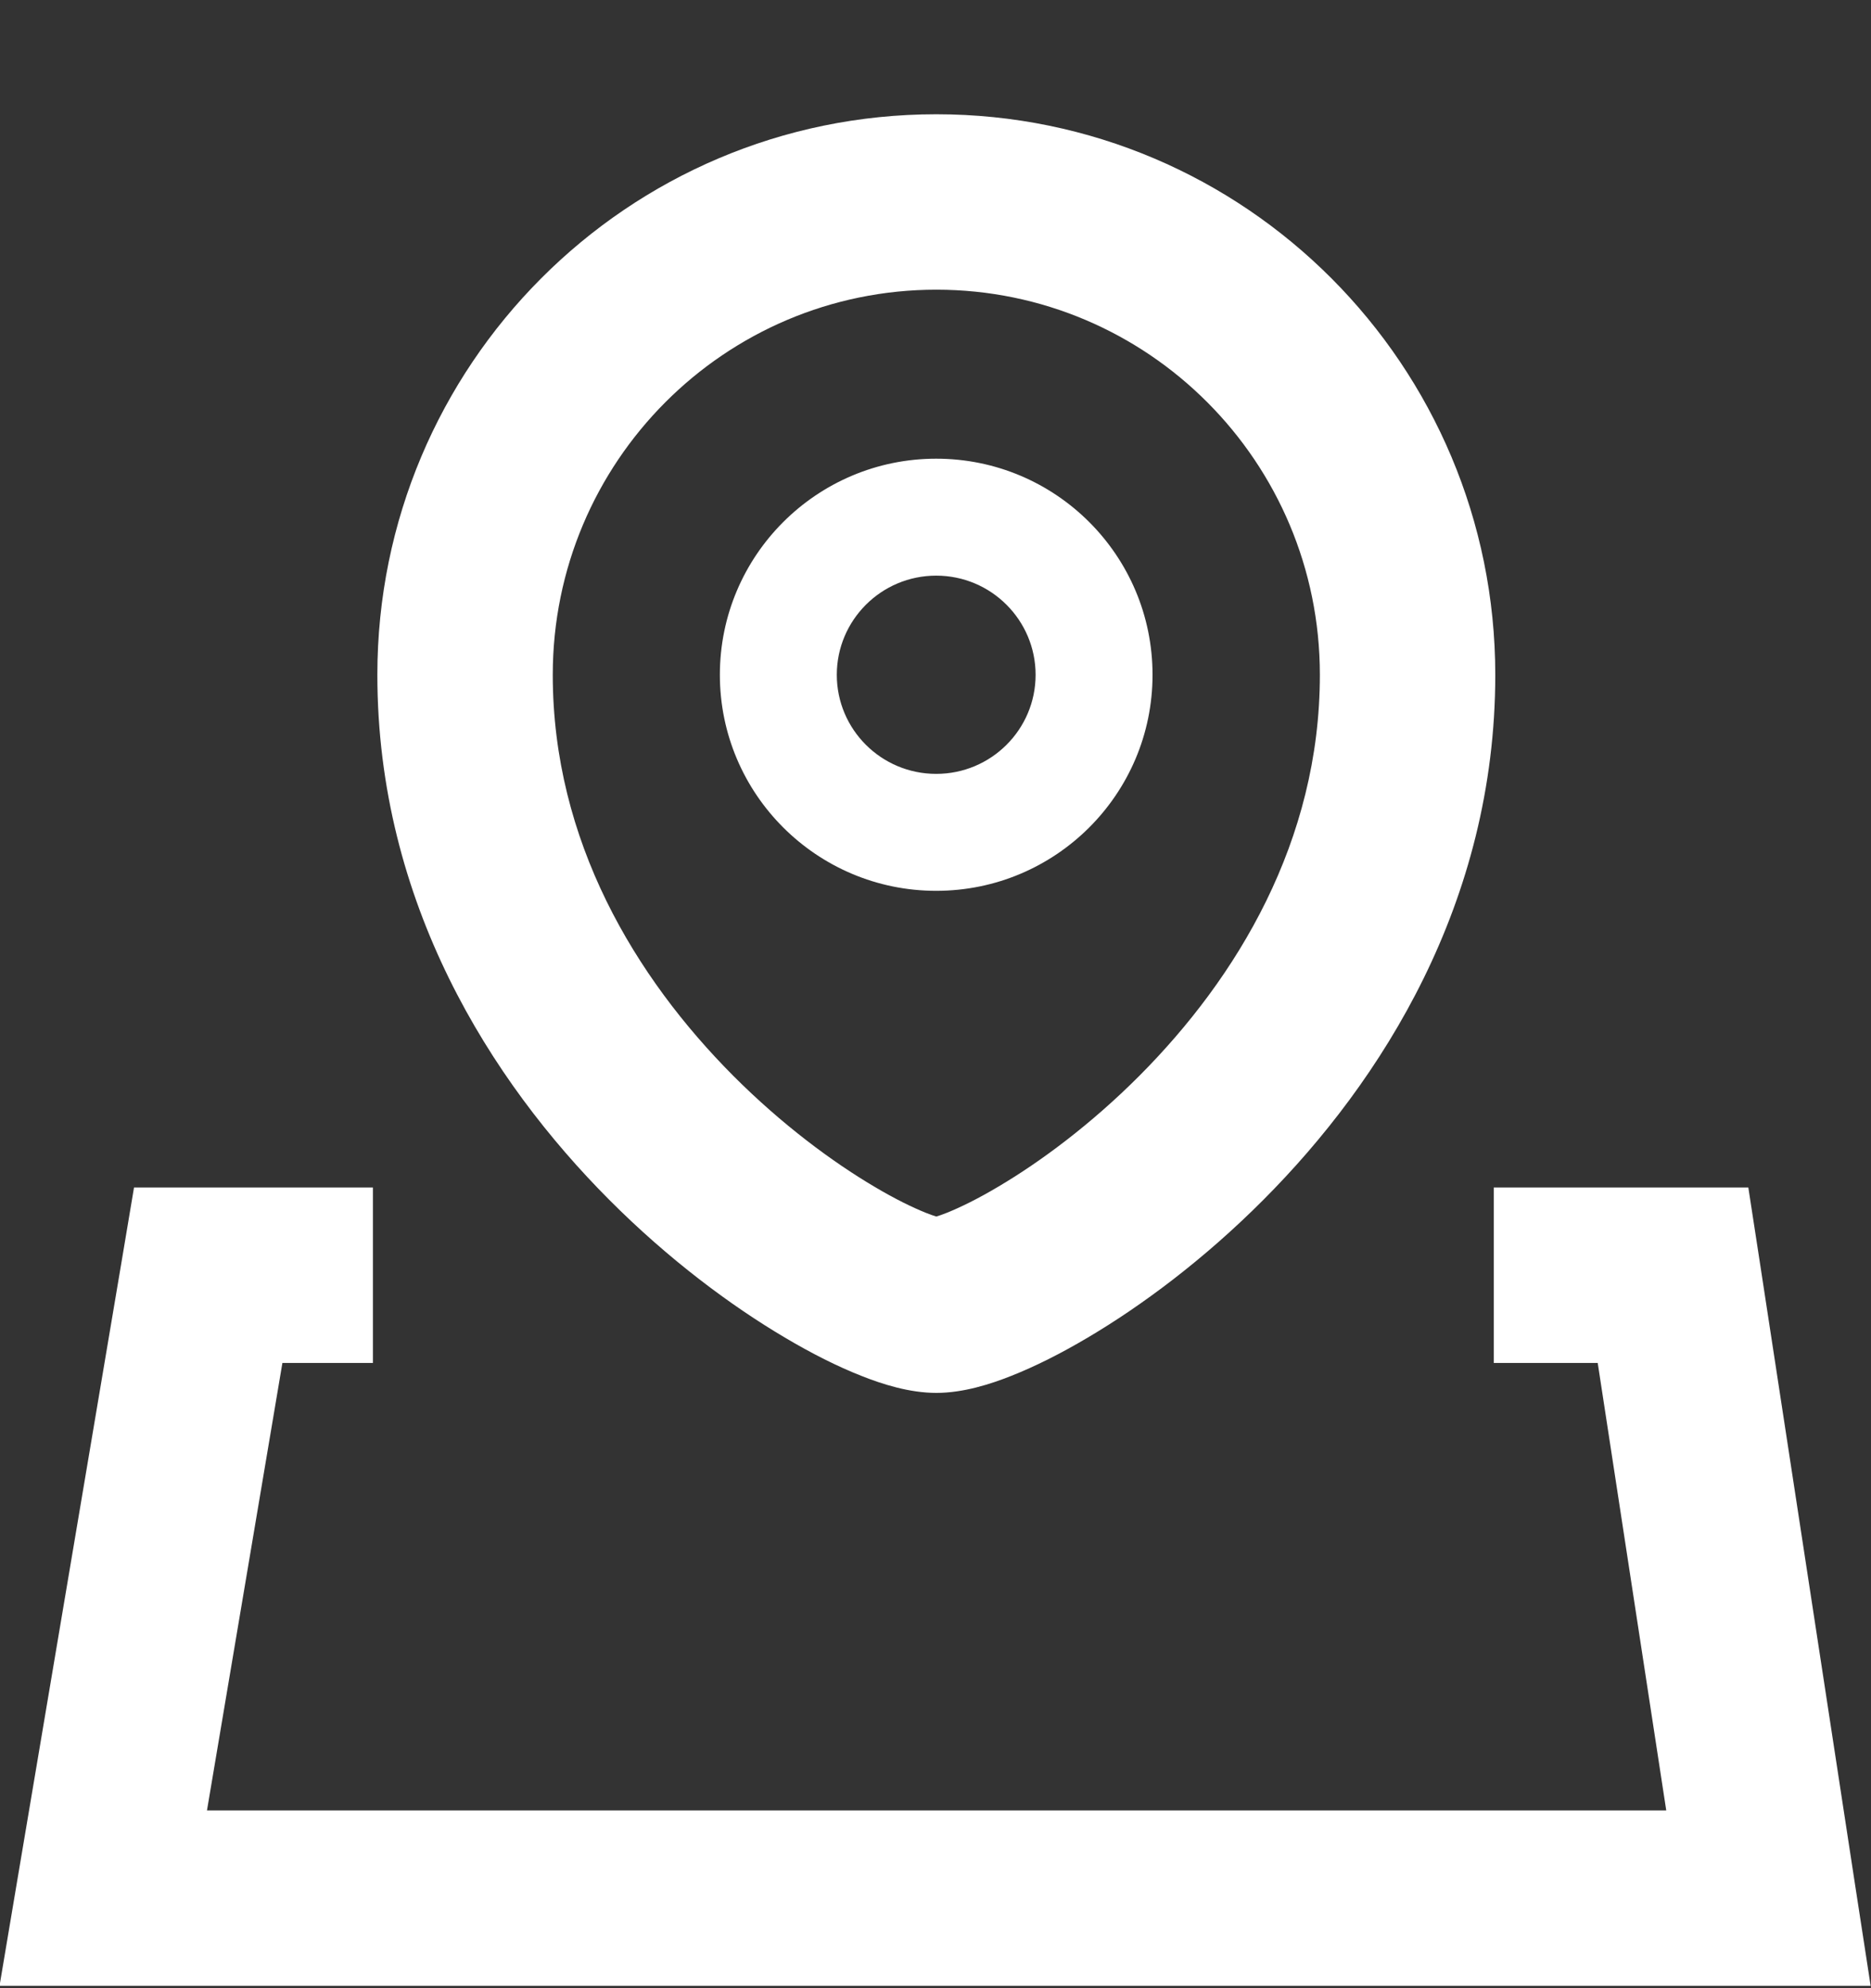 <svg width="16" height="17" viewBox="0 0 16 17" fill="none" xmlns="http://www.w3.org/2000/svg">
<rect x="0" y="0" width="16" height="17" fill="#333333" stroke="none"/>
<path fill-rule="evenodd" clip-rule="evenodd" d="M8.007 2.477C6.198 2.477 4.727 3.949 4.727 5.77C4.727 7.192 5.435 8.36 6.271 9.199C6.687 9.616 7.119 9.935 7.476 10.146C7.654 10.252 7.805 10.325 7.917 10.37C7.957 10.386 7.987 10.396 8.007 10.402C8.027 10.396 8.057 10.386 8.097 10.37C8.209 10.325 8.36 10.252 8.538 10.146C8.895 9.935 9.327 9.616 9.743 9.199C10.579 8.36 11.287 7.192 11.287 5.77C11.287 3.949 9.816 2.477 8.007 2.477ZM3.227 5.77C3.227 3.125 5.365 0.977 8.007 0.977C10.649 0.977 12.787 3.125 12.787 5.77C12.787 7.717 11.816 9.244 10.805 10.258C10.297 10.768 9.764 11.164 9.302 11.437C9.071 11.574 8.849 11.685 8.649 11.764C8.471 11.835 8.237 11.91 8.007 11.91C7.777 11.91 7.543 11.835 7.365 11.764C7.164 11.685 6.943 11.574 6.712 11.437C6.25 11.164 5.717 10.768 5.209 10.258C4.198 9.244 3.227 7.717 3.227 5.77ZM1.146 10.154H1.781H3.189V11.654H2.415L1.77 15.48H14.249L13.663 11.654H12.774V10.154H14.307H14.951L15.049 10.791L15.864 16.117L15.997 16.98H15.123H0.883H-0.004L0.143 16.106L1.041 10.78L1.146 10.154ZM8.006 3.922C6.986 3.922 6.156 4.749 6.156 5.77C6.156 6.79 6.986 7.617 8.006 7.617C9.027 7.617 9.856 6.79 9.856 5.77C9.856 4.749 9.027 3.922 8.006 3.922ZM7.156 5.77C7.156 5.303 7.536 4.922 8.006 4.922C8.476 4.922 8.856 5.303 8.856 5.77C8.856 6.237 8.476 6.617 8.006 6.617C7.536 6.617 7.156 6.237 7.156 5.77Z" fill="white"/>
</svg>
